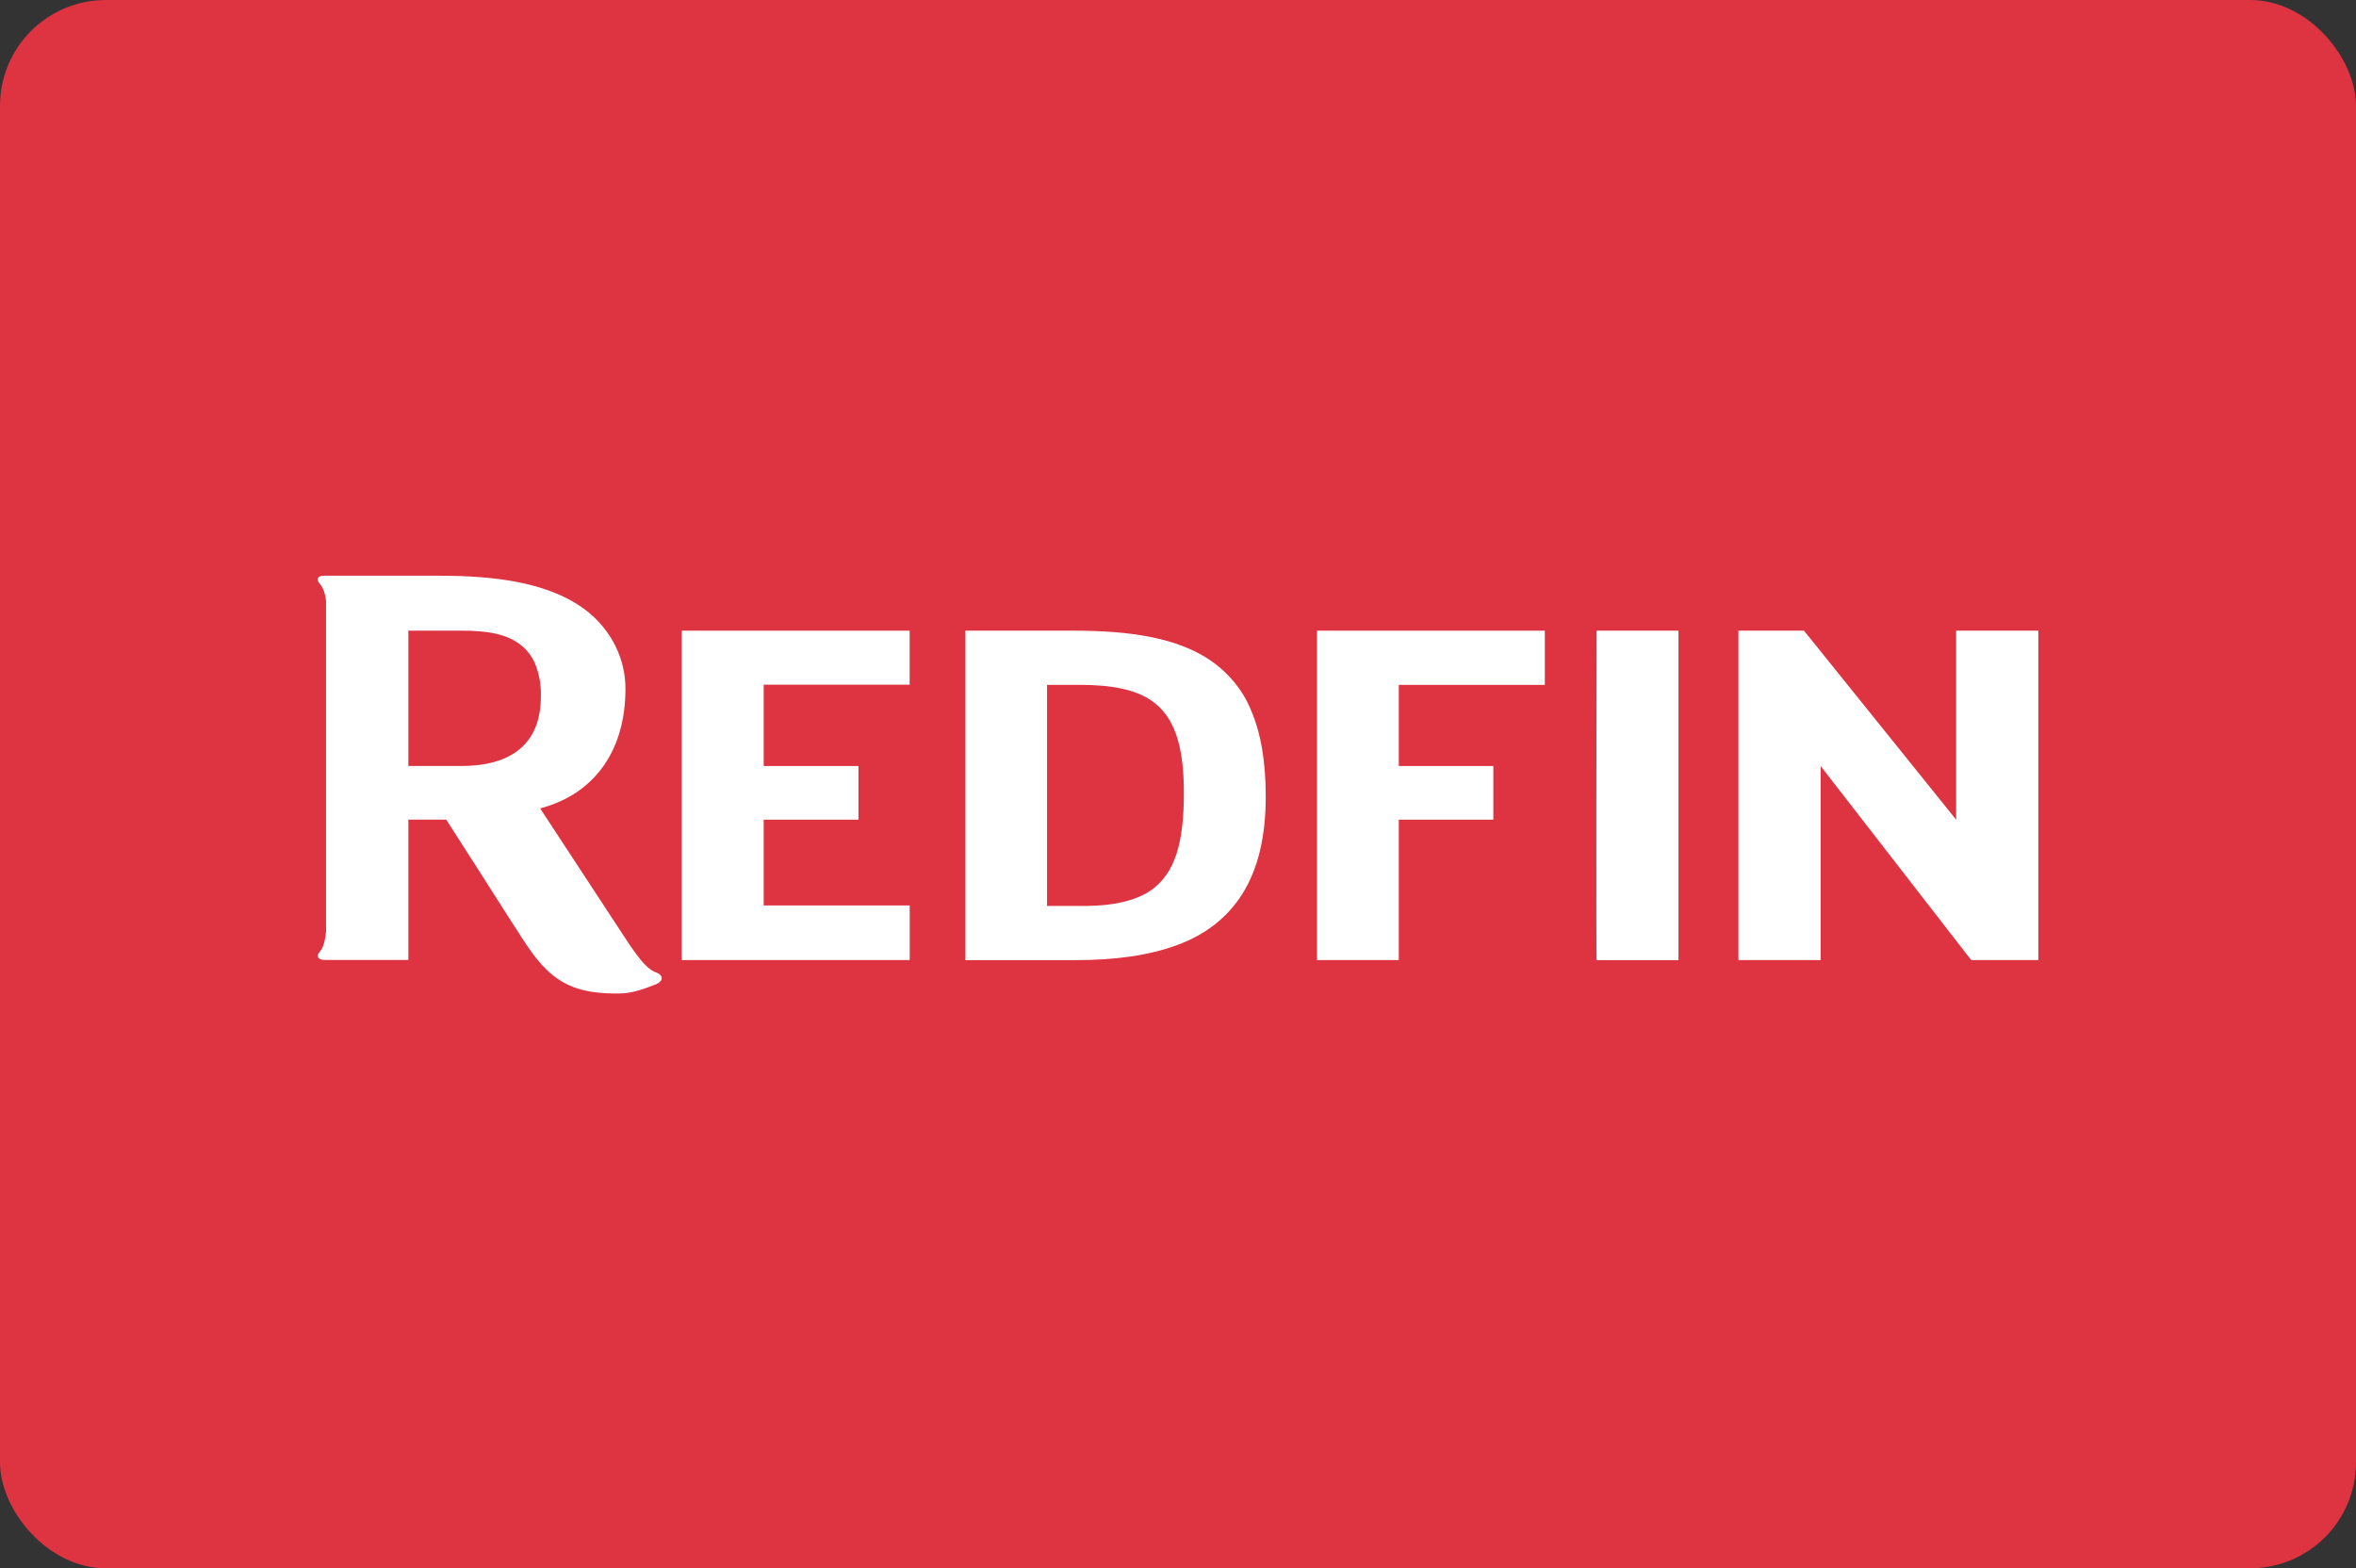 <svg width="356" height="237" viewBox="0 0 356 237" fill="none" xmlns="http://www.w3.org/2000/svg">
<rect x="0" y="0" width="356" height="237" fill="#333333" stroke="none"/>
<rect width="356" height="237" rx="16" fill="#DE3341"/>
<path d="M182.16 99.318C177.341 96.396 170.857 95.305 162.215 95.305H145.875V145.094H162.56C168.501 145.094 173.605 144.386 177.873 142.817C182.14 141.248 185.515 138.654 187.792 134.972C190.068 131.287 191.258 126.504 191.258 120.404C191.258 115.131 190.536 110.822 189.041 107.349C187.717 104.076 185.313 101.27 182.164 99.322L182.16 99.318ZM177.786 129C176.981 131.481 175.692 133.378 173.689 134.695C171.492 136.111 168.168 136.903 164.063 136.903H158.213V103.492H163.127C167.962 103.492 171.539 104.2 173.947 105.849C175.711 107.057 176.933 108.739 177.734 111.038C178.535 113.336 178.888 116.244 178.888 119.842C178.888 123.439 178.587 126.515 177.782 129.003L177.786 129Z" fill="white"/>
<path d="M241.251 145.097H253.622V95.305H241.251C241.251 95.305 241.16 145.101 241.251 145.101V145.097Z" fill="white"/>
<path d="M199.004 145.083H211.362V123.866H225.648V115.759H211.362V103.499H233.429V95.305H199.004V145.083Z" fill="white"/>
<path d="M307.999 95.305H295.578V123.866L272.587 95.305H262.68V145.083H275.109V115.766L297.854 145.083H307.999V95.305Z" fill="white"/>
<path d="M99.19 146.976C98.155 146.593 97.112 145.86 94.316 141.532L88.744 133.031L82.176 123.016L81.621 122.162C81.942 122.081 82.255 121.983 82.569 121.888C90.108 119.509 94.507 113.161 94.507 104.101C94.514 101.89 94.011 99.701 93.023 97.683C92.036 95.665 90.588 93.867 88.78 92.411C88.232 91.977 87.657 91.575 87.058 91.203C82.045 88.146 75.291 87 66.292 87H49.016C47.91 87 47.803 87.576 48.239 88.106C48.623 88.58 49.076 89.211 49.266 90.809V140.788C49.072 142.82 48.623 143.47 48.239 143.94C47.799 144.469 47.993 145.075 49.099 145.064H61.703V123.862H67.43L71.456 130.149L76.501 138.059L78.976 141.904C82.097 146.742 84.837 149.424 90.279 149.993C91.072 150.085 91.869 150.132 92.67 150.136H93.511C95.47 150.136 97.362 149.428 98.572 148.95C98.734 148.892 98.893 148.837 99.048 148.771C100.475 148.191 100.079 147.293 99.198 146.972L99.19 146.976ZM69.707 115.755H61.703V95.304H69.707C73.669 95.304 76.691 95.775 78.948 97.669C79.793 98.416 80.451 99.329 80.871 100.339C81.478 101.846 81.768 103.441 81.728 105.046C81.728 107.764 81.454 115.755 69.703 115.755H69.707Z" fill="white"/>
<path d="M115.396 123.866H129.713V115.759H115.396V103.47H137.451V95.305H103.014V145.083H137.459V136.83H115.396V123.87V123.866Z" fill="white"/>
</svg>
